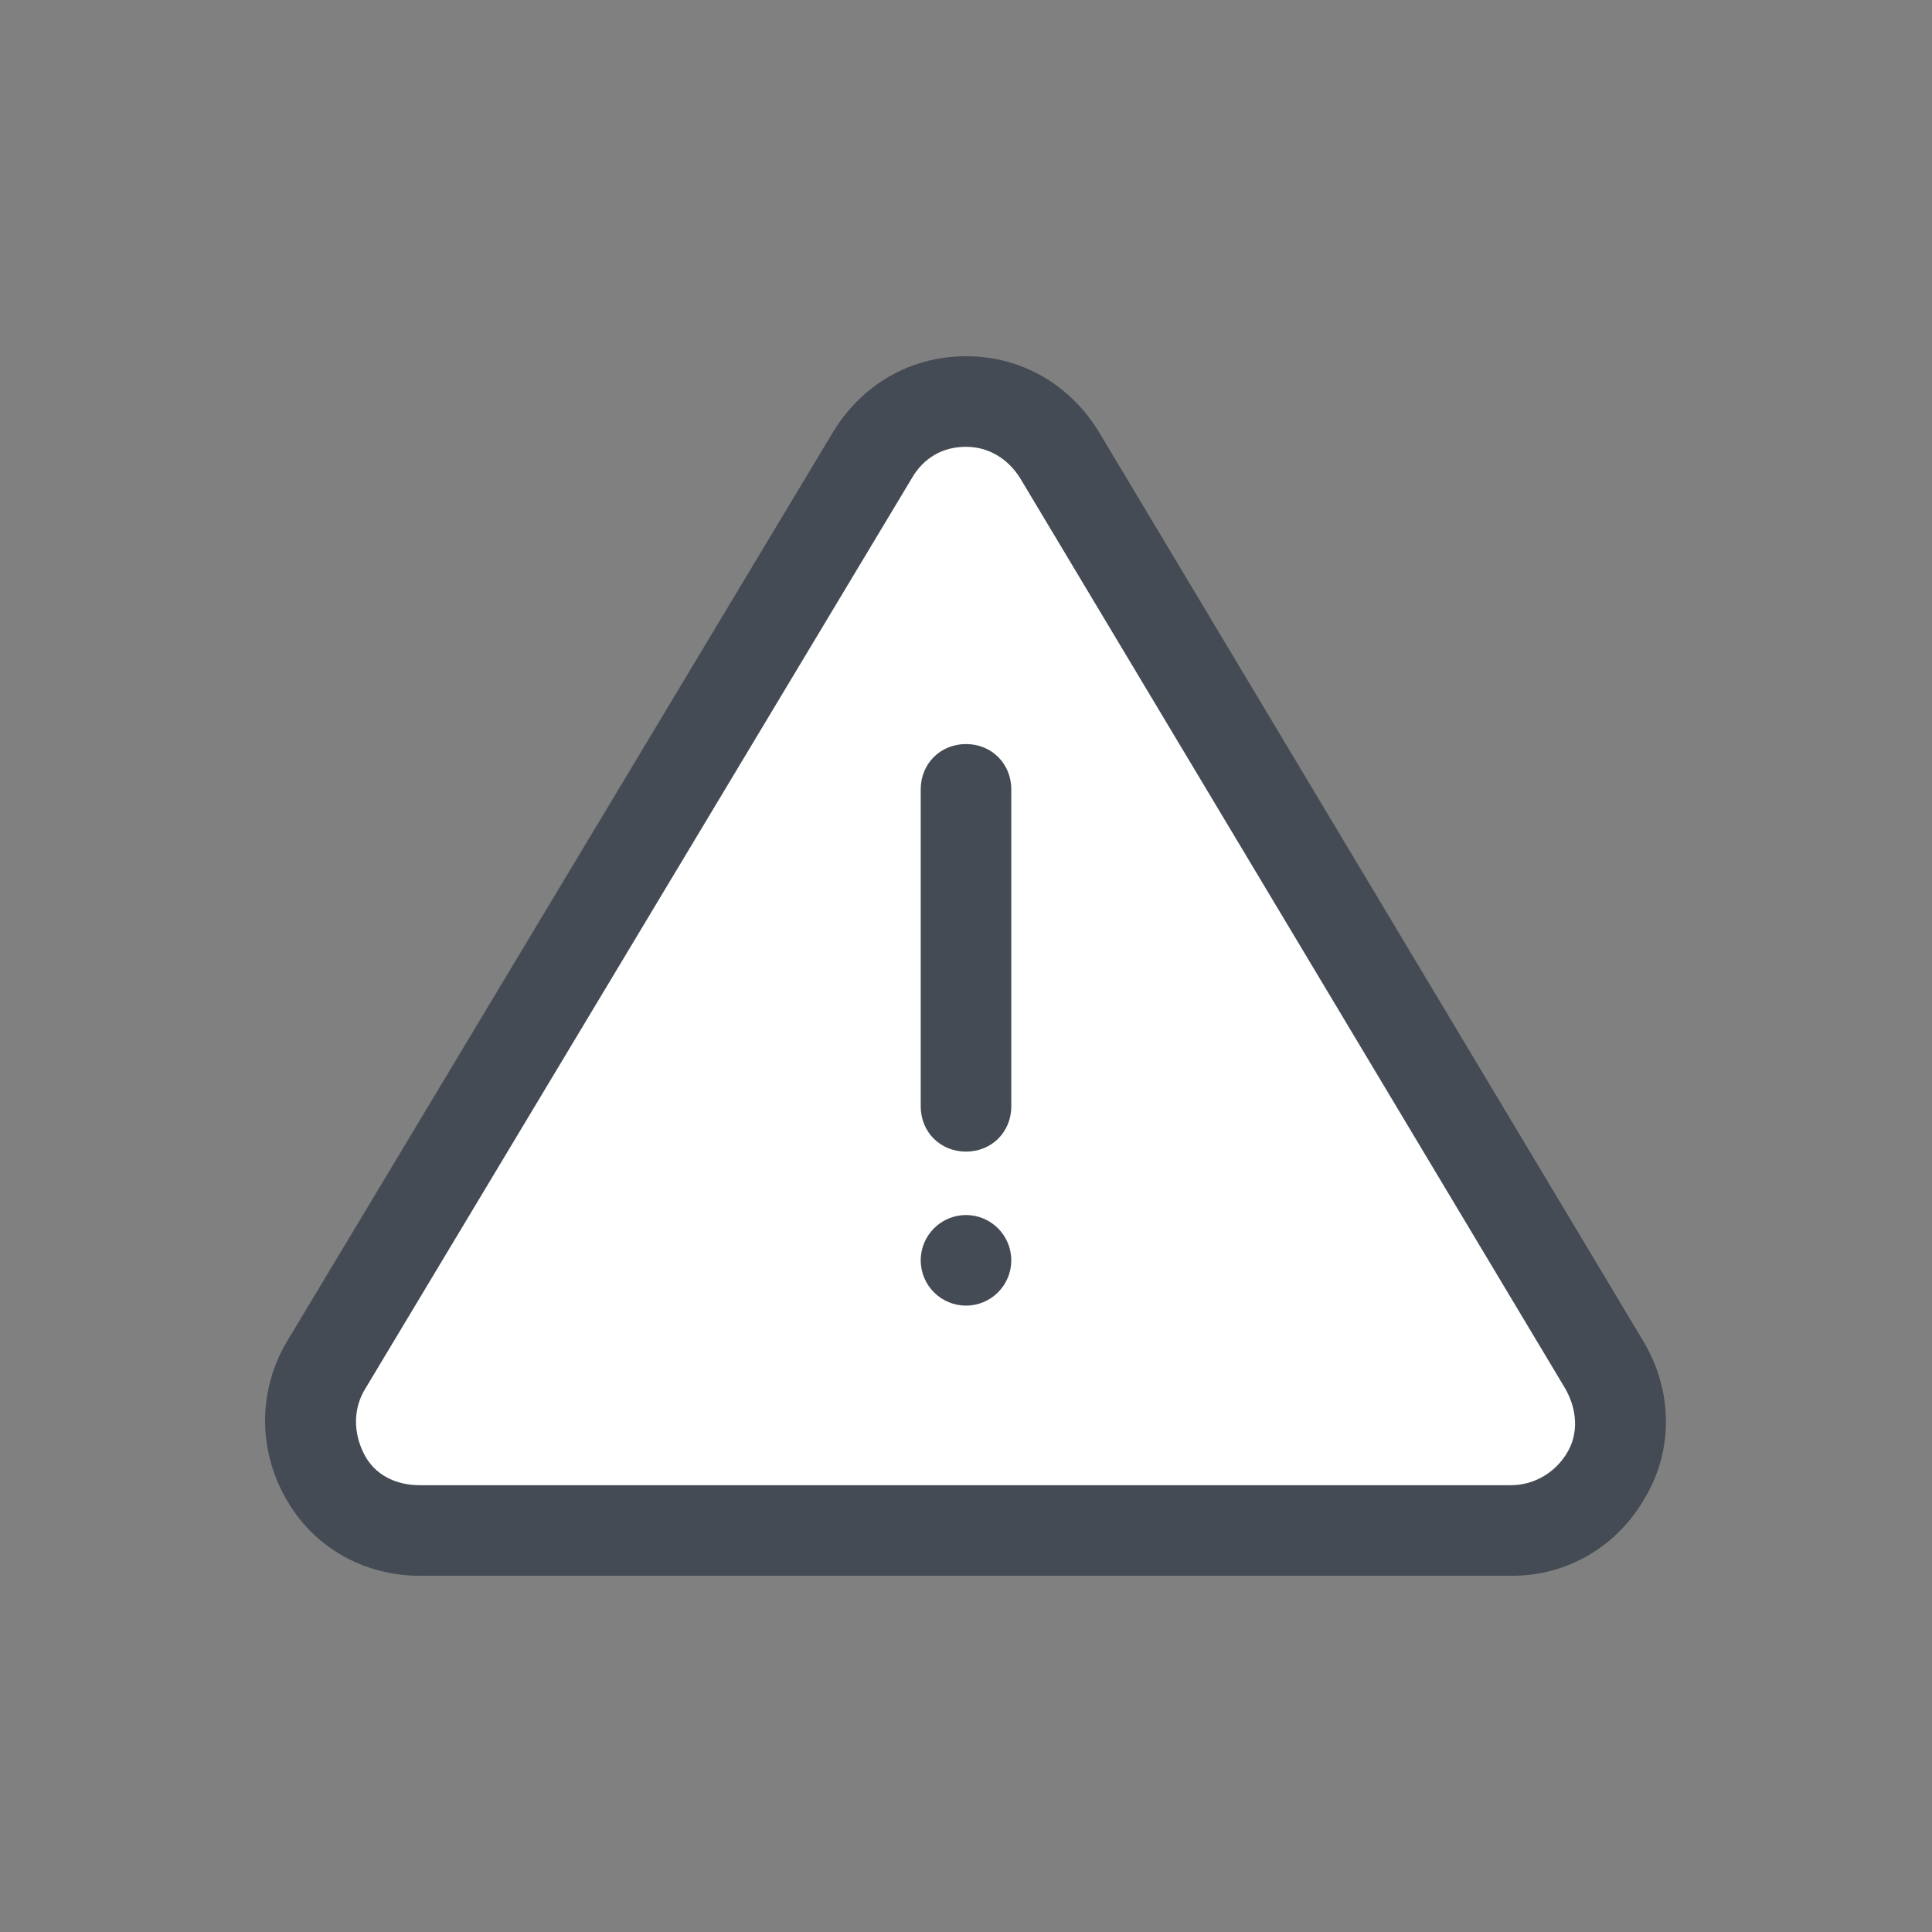 <?xml version="1.0" encoding="UTF-8"?>
<svg xmlns="http://www.w3.org/2000/svg" xmlns:xlink="http://www.w3.org/1999/xlink" width="64pt" height="64pt" viewBox="0 0 64 64" version="1.1">
<rect x="0" y="0" width="64" height="64" fill="#808080" stroke="none"/>
<g id="surface990628">
<path style=" stroke:none;fill-rule:nonzero;fill:rgb(100%,100%,100%);fill-opacity:1;" d="M 13.898 50.699 L 50.051 50.699 C 52.852 50.699 54.602 47.648 53.148 45.25 L 35.102 15.102 C 33.699 12.75 30.301 12.75 28.898 15.102 L 10.801 45.199 C 9.398 47.602 11.102 50.699 13.898 50.699 Z M 13.898 50.699 "/>
<path style=" stroke:none;fill-rule:nonzero;fill:rgb(27.059%,29.412%,32.941%);fill-opacity:1;" d="M 50.102 52.199 L 13.898 52.199 C 12.051 52.199 10.352 51.25 9.449 49.602 C 8.551 48 8.551 46.051 9.5 44.449 L 27.602 14.301 C 28.551 12.75 30.148 11.801 32 11.801 C 33.852 11.801 35.449 12.75 36.398 14.301 L 54.449 44.449 C 55.398 46.051 55.449 48 54.5 49.602 C 53.602 51.199 51.949 52.199 50.102 52.199 Z M 32 14.801 C 31.25 14.801 30.602 15.148 30.199 15.852 L 12.102 46 C 11.699 46.648 11.699 47.449 12.051 48.148 C 12.398 48.852 13.102 49.199 13.898 49.199 L 50.051 49.199 C 50.801 49.199 51.5 48.801 51.898 48.148 C 52.301 47.5 52.25 46.699 51.852 46 L 33.801 15.852 C 33.398 15.199 32.75 14.801 32 14.801 Z M 32 14.801 "/>
<path style=" stroke:none;fill-rule:nonzero;fill:rgb(27.059%,29.412%,32.941%);fill-opacity:1;" d="M 30.5 36.648 C 30.5 37.5 31.148 38.148 32 38.148 C 32.852 38.148 33.5 37.5 33.5 36.648 L 33.5 26.148 C 33.5 25.301 32.852 24.648 32 24.648 C 31.148 24.648 30.5 25.301 30.5 26.148 M 32 40.25 C 31.172 40.25 30.5 40.922 30.5 41.75 C 30.5 42.578 31.172 43.25 32 43.25 C 32.828 43.25 33.5 42.578 33.5 41.75 C 33.5 40.922 32.828 40.25 32 40.25 Z M 32 40.25 "/>
</g>
</svg>
